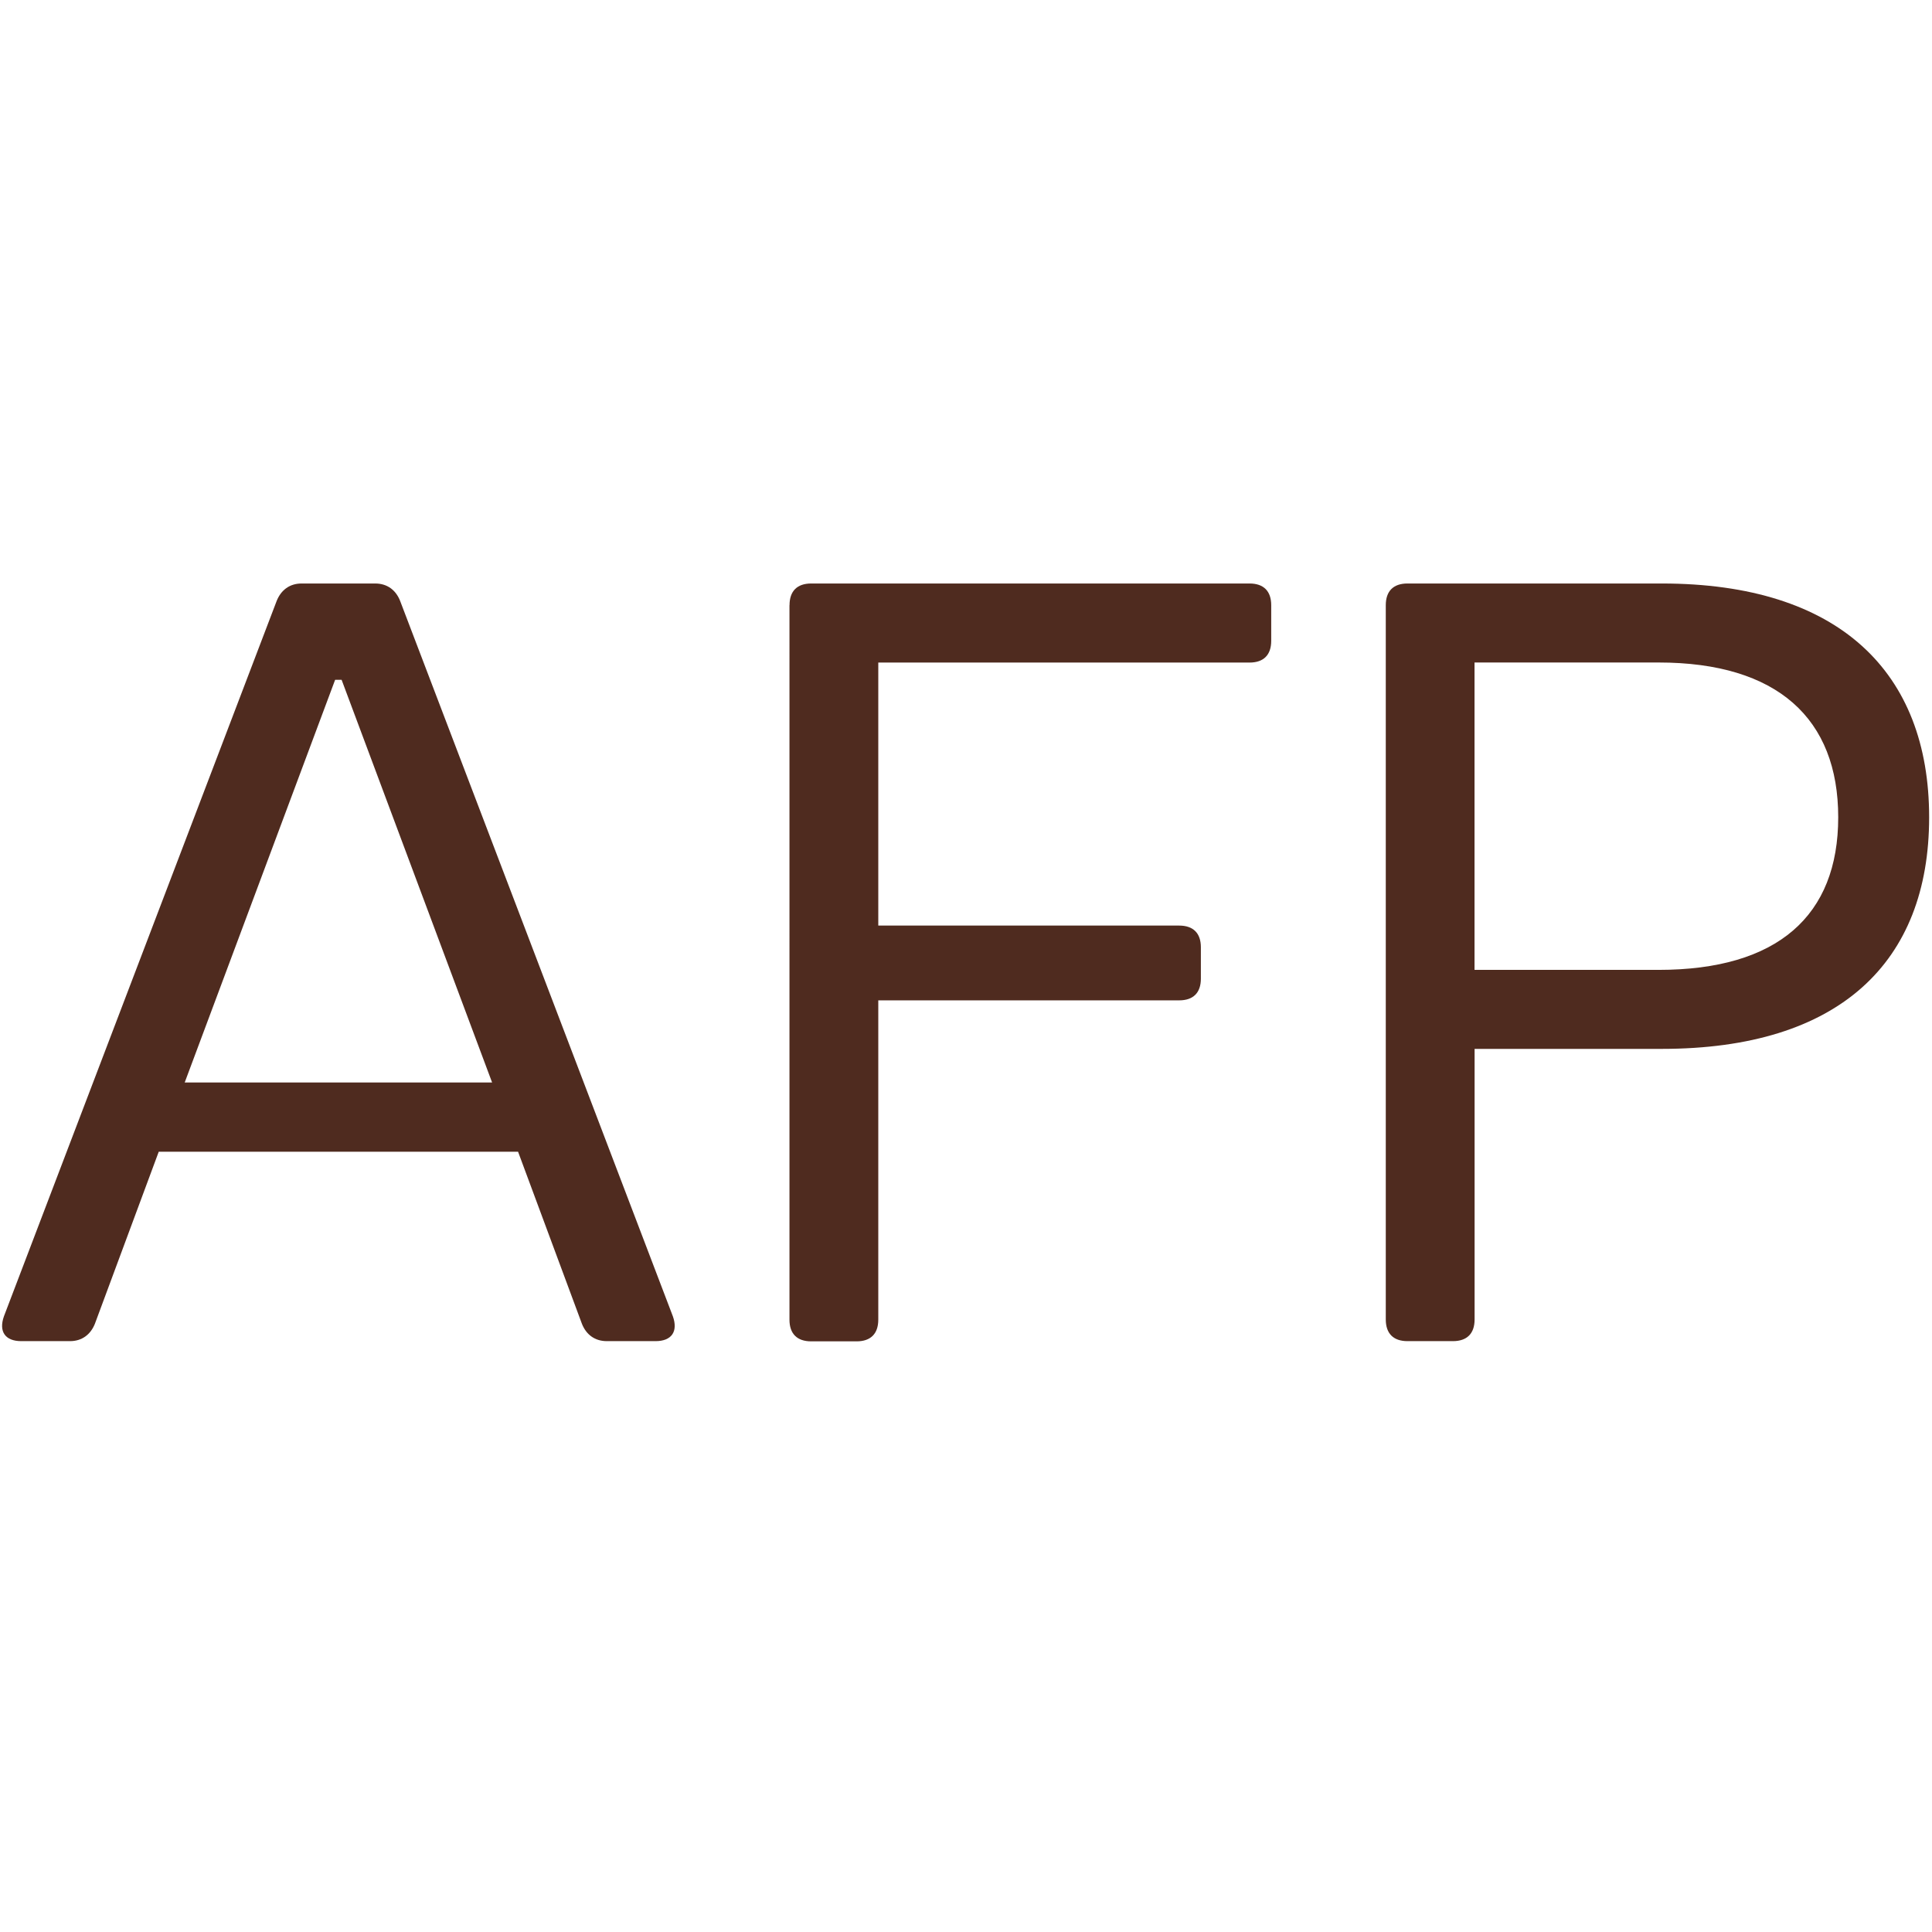<?xml version="1.0" encoding="UTF-8"?>
<svg data-bbox="0.307 85.61 282.733 111.19" viewBox="0 0 283.46 283.46" xmlns="http://www.w3.org/2000/svg" data-type="color">
    <g>
        <path d="M40.6 88.15c.64-1.59 1.91-2.54 3.65-2.54h10.8c1.75 0 3.02.95 3.65 2.54l40.02 104.97c.79 2.22-.16 3.65-2.54 3.65h-7.15c-1.75 0-3.02-.95-3.65-2.54l-9.37-25.25H23.29l-9.37 25.25c-.64 1.59-1.91 2.54-3.65 2.54H3.12c-2.38 0-3.33-1.43-2.54-3.65zm31.6 70.67L50.12 99.74h-.95L27.1 158.82z" fill="#4f2b1f" data-color="1"/>
        <path d="M115.84 88.79c0-2.06 1.11-3.18 3.18-3.18h64.31c2.06 0 3.18 1.11 3.18 3.18v5.24c0 2.06-1.11 3.18-3.18 3.18h-54.47v38.59h44.15c2.06 0 3.18 1.11 3.18 3.18v4.61c0 2.06-1.11 3.18-3.18 3.18h-44.15v46.85c0 2.06-1.11 3.18-3.18 3.18h-6.67c-2.06 0-3.18-1.11-3.18-3.18V88.79z" fill="#4f2b1f" data-color="1"/>
        <path d="M203.32 88.79c0-2.06 1.11-3.18 3.18-3.18h37.32c26.04 0 39.22 13.02 39.22 34.3s-13.18 33.98-39.22 33.98h-27.47v39.7c0 2.06-1.11 3.18-3.18 3.18h-6.67c-2.06 0-3.18-1.11-3.18-3.18zm40.02 53.51c17.47 0 26.36-7.94 26.36-22.39s-8.89-22.71-26.36-22.71h-27v45.1z" fill="#4f2b1f" data-color="1"/>
    </g>
</svg>
